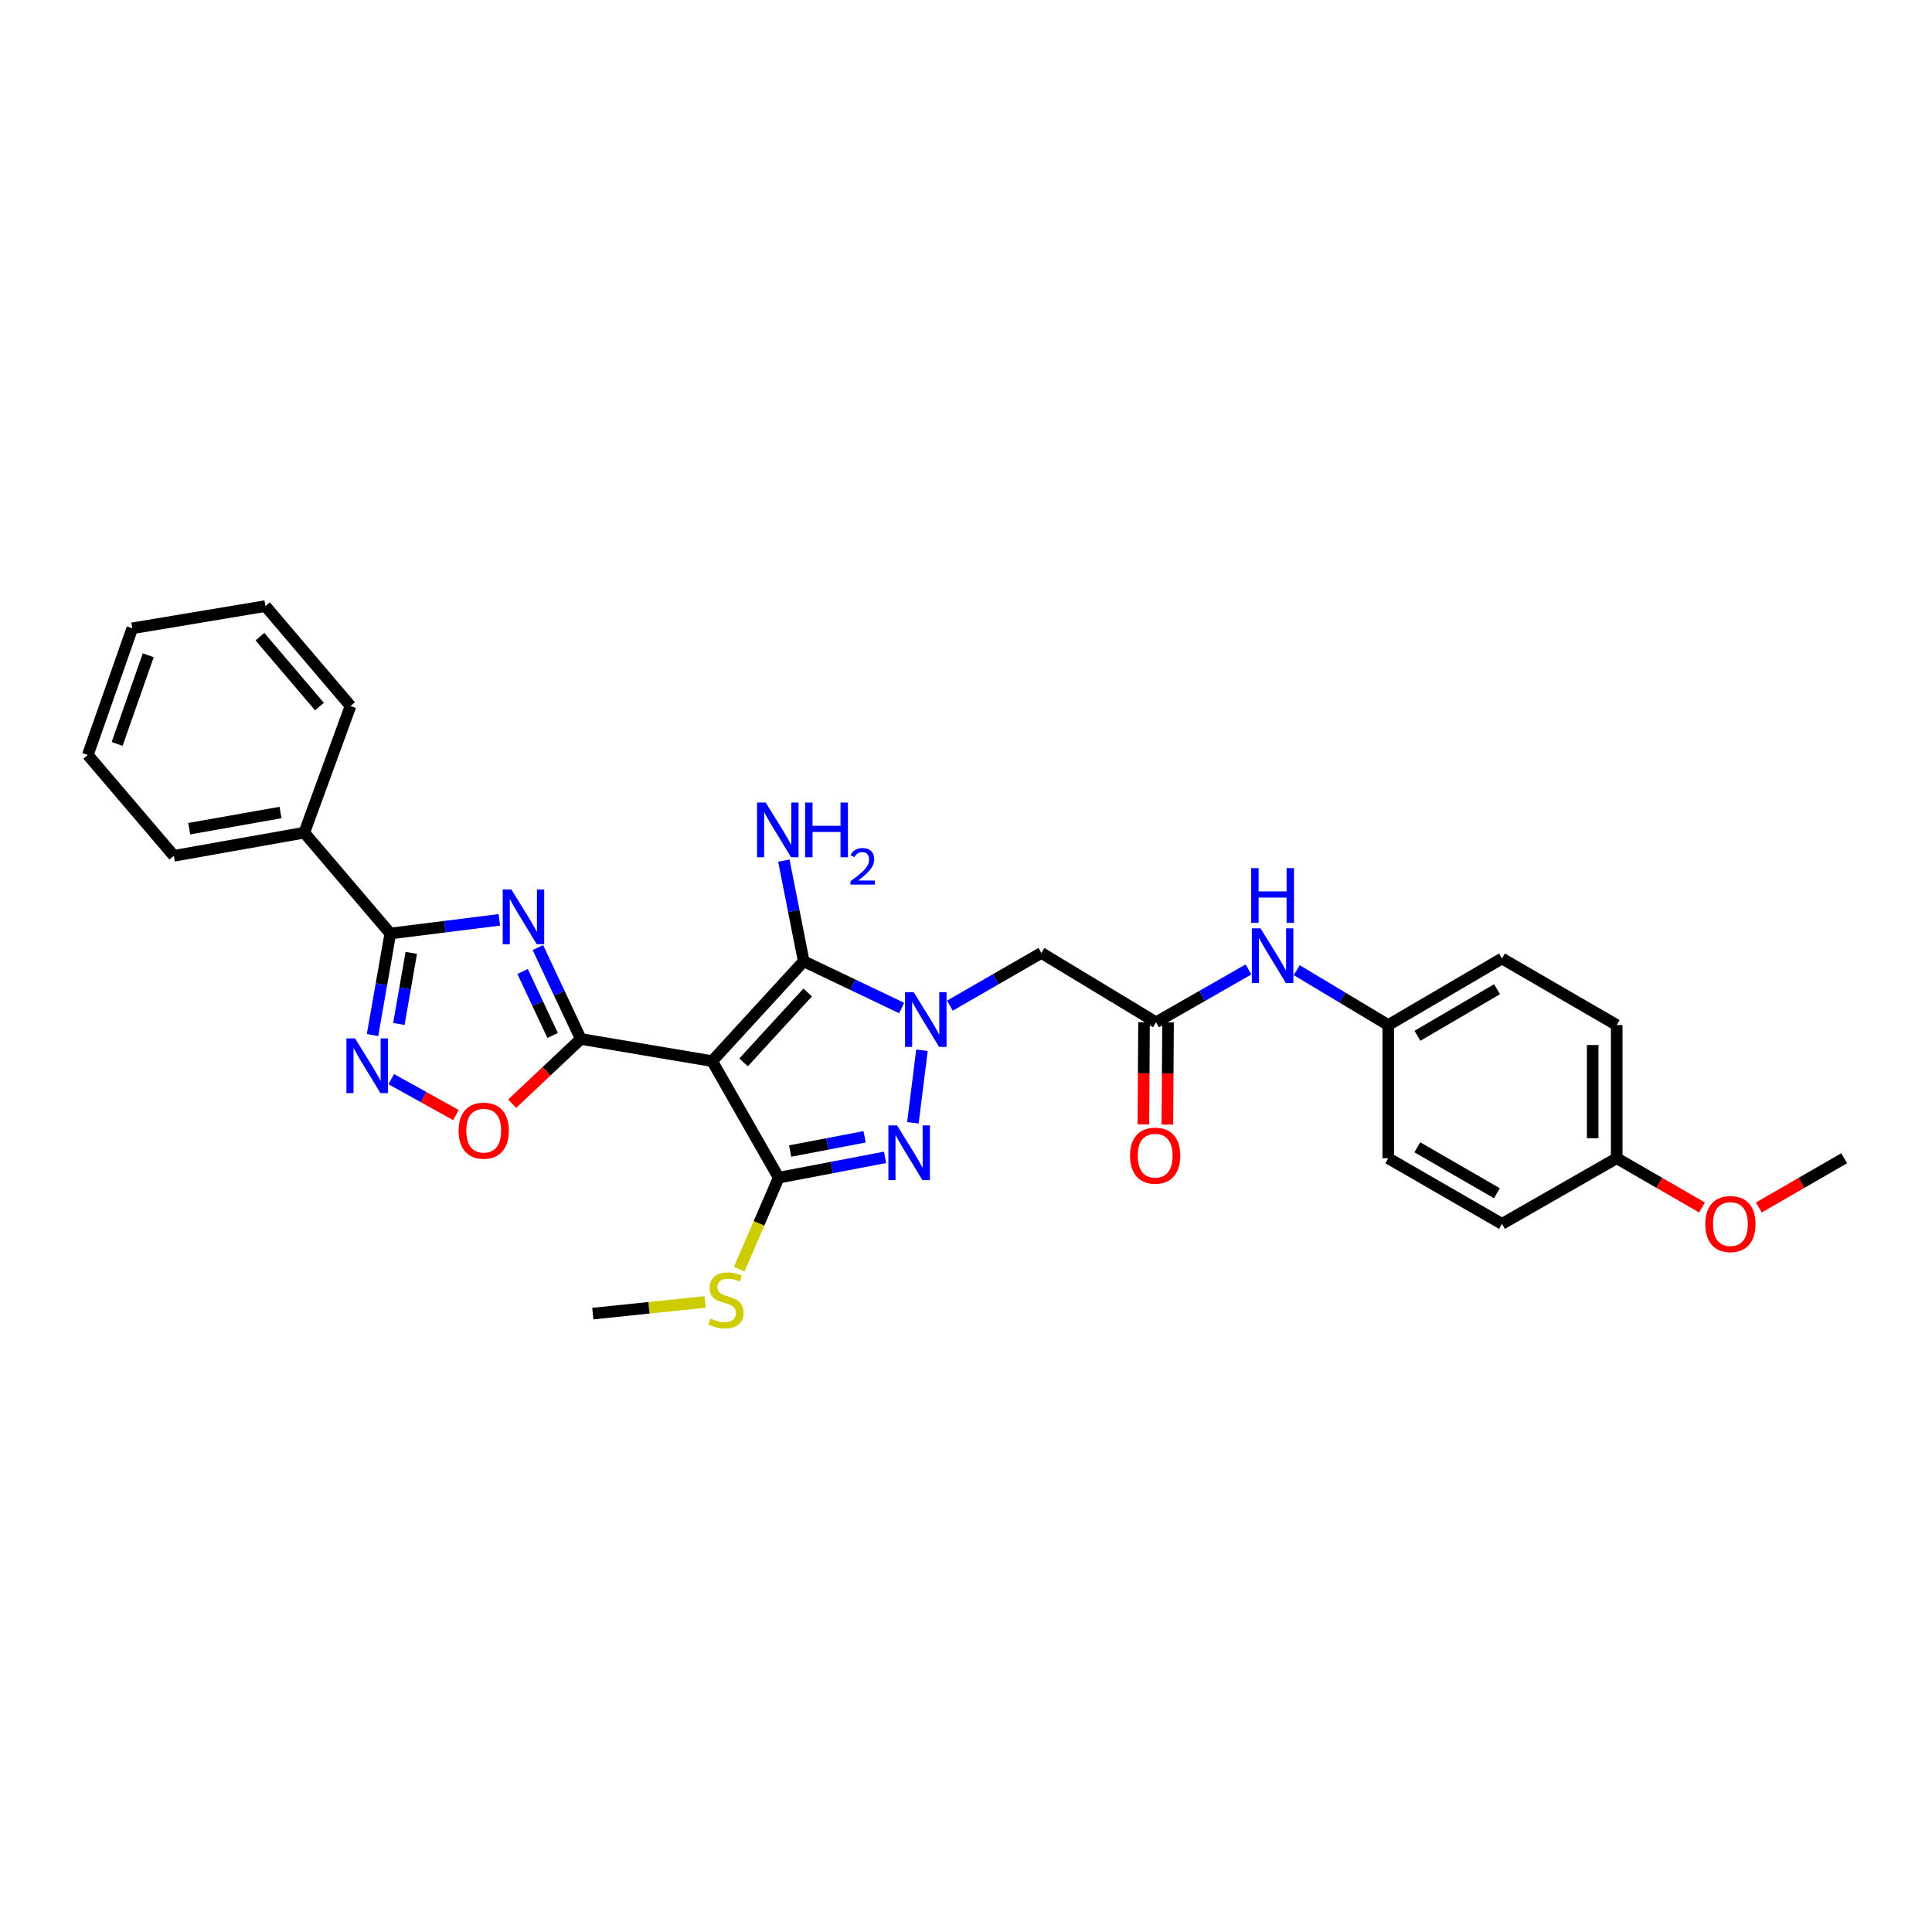 <?xml version='1.0' encoding='iso-8859-1'?>
<svg version='1.1' baseProfile='full'
              xmlns='http://www.w3.org/2000/svg'
                      xmlns:rdkit='http://www.rdkit.org/xml'
                      xmlns:xlink='http://www.w3.org/1999/xlink'
                  xml:space='preserve'
width='1000px' height='1000px' viewBox='0 0 1000 1000'>
<!-- END OF HEADER -->
<rect style='opacity:1.0;fill:#FFFFFF;stroke:none' width='1000' height='1000' x='0' y='0'> </rect>
<path class='bond-1' d='M 368.608,549.231 L 300.63,537.769' style='fill:none;fill-rule:evenodd;stroke:#000000;stroke-width:6px;stroke-linecap:butt;stroke-linejoin:miter;stroke-opacity:1' />
<path class='bond-3' d='M 368.608,549.231 L 415.996,497.555' style='fill:none;fill-rule:evenodd;stroke:#000000;stroke-width:6px;stroke-linecap:butt;stroke-linejoin:miter;stroke-opacity:1' />
<path class='bond-3' d='M 384.876,549.88 L 418.048,513.707' style='fill:none;fill-rule:evenodd;stroke:#000000;stroke-width:6px;stroke-linecap:butt;stroke-linejoin:miter;stroke-opacity:1' />
<path class='bond-4' d='M 368.608,549.231 L 403.056,609.559' style='fill:none;fill-rule:evenodd;stroke:#000000;stroke-width:6px;stroke-linecap:butt;stroke-linejoin:miter;stroke-opacity:1' />
<path class='bond-0' d='M 466.698,521.749 L 441.347,509.652' style='fill:none;fill-rule:evenodd;stroke:#0000FF;stroke-width:6px;stroke-linecap:butt;stroke-linejoin:miter;stroke-opacity:1' />
<path class='bond-0' d='M 441.347,509.652 L 415.996,497.555' style='fill:none;fill-rule:evenodd;stroke:#000000;stroke-width:6px;stroke-linecap:butt;stroke-linejoin:miter;stroke-opacity:1' />
<path class='bond-9' d='M 491.655,520.527 L 515.337,506.883' style='fill:none;fill-rule:evenodd;stroke:#0000FF;stroke-width:6px;stroke-linecap:butt;stroke-linejoin:miter;stroke-opacity:1' />
<path class='bond-9' d='M 515.337,506.883 L 539.019,493.24' style='fill:none;fill-rule:evenodd;stroke:#000000;stroke-width:6px;stroke-linecap:butt;stroke-linejoin:miter;stroke-opacity:1' />
<path class='bond-30' d='M 477.202,543.606 L 472.508,581.164' style='fill:none;fill-rule:evenodd;stroke:#0000FF;stroke-width:6px;stroke-linecap:butt;stroke-linejoin:miter;stroke-opacity:1' />
<path class='bond-2' d='M 300.63,537.769 L 289.52,514.115' style='fill:none;fill-rule:evenodd;stroke:#000000;stroke-width:6px;stroke-linecap:butt;stroke-linejoin:miter;stroke-opacity:1' />
<path class='bond-2' d='M 289.52,514.115 L 278.41,490.461' style='fill:none;fill-rule:evenodd;stroke:#0000FF;stroke-width:6px;stroke-linecap:butt;stroke-linejoin:miter;stroke-opacity:1' />
<path class='bond-2' d='M 286.047,535.957 L 278.27,519.399' style='fill:none;fill-rule:evenodd;stroke:#000000;stroke-width:6px;stroke-linecap:butt;stroke-linejoin:miter;stroke-opacity:1' />
<path class='bond-2' d='M 278.27,519.399 L 270.493,502.841' style='fill:none;fill-rule:evenodd;stroke:#0000FF;stroke-width:6px;stroke-linecap:butt;stroke-linejoin:miter;stroke-opacity:1' />
<path class='bond-8' d='M 300.63,537.769 L 282.863,554.516' style='fill:none;fill-rule:evenodd;stroke:#000000;stroke-width:6px;stroke-linecap:butt;stroke-linejoin:miter;stroke-opacity:1' />
<path class='bond-8' d='M 282.863,554.516 L 265.096,571.262' style='fill:none;fill-rule:evenodd;stroke:#FF0000;stroke-width:6px;stroke-linecap:butt;stroke-linejoin:miter;stroke-opacity:1' />
<path class='bond-6' d='M 258.463,476.117 L 230.242,479.648' style='fill:none;fill-rule:evenodd;stroke:#0000FF;stroke-width:6px;stroke-linecap:butt;stroke-linejoin:miter;stroke-opacity:1' />
<path class='bond-6' d='M 230.242,479.648 L 202.022,483.179' style='fill:none;fill-rule:evenodd;stroke:#000000;stroke-width:6px;stroke-linecap:butt;stroke-linejoin:miter;stroke-opacity:1' />
<path class='bond-14' d='M 415.996,497.555 L 410.858,471.502' style='fill:none;fill-rule:evenodd;stroke:#000000;stroke-width:6px;stroke-linecap:butt;stroke-linejoin:miter;stroke-opacity:1' />
<path class='bond-14' d='M 410.858,471.502 L 405.721,445.449' style='fill:none;fill-rule:evenodd;stroke:#0000FF;stroke-width:6px;stroke-linecap:butt;stroke-linejoin:miter;stroke-opacity:1' />
<path class='bond-5' d='M 403.056,609.559 L 430.585,604.3' style='fill:none;fill-rule:evenodd;stroke:#000000;stroke-width:6px;stroke-linecap:butt;stroke-linejoin:miter;stroke-opacity:1' />
<path class='bond-5' d='M 430.585,604.3 L 458.113,599.041' style='fill:none;fill-rule:evenodd;stroke:#0000FF;stroke-width:6px;stroke-linecap:butt;stroke-linejoin:miter;stroke-opacity:1' />
<path class='bond-5' d='M 408.982,595.773 L 428.252,592.092' style='fill:none;fill-rule:evenodd;stroke:#000000;stroke-width:6px;stroke-linecap:butt;stroke-linejoin:miter;stroke-opacity:1' />
<path class='bond-5' d='M 428.252,592.092 L 447.522,588.41' style='fill:none;fill-rule:evenodd;stroke:#0000FF;stroke-width:6px;stroke-linecap:butt;stroke-linejoin:miter;stroke-opacity:1' />
<path class='bond-12' d='M 403.056,609.559 L 392.837,633.242' style='fill:none;fill-rule:evenodd;stroke:#000000;stroke-width:6px;stroke-linecap:butt;stroke-linejoin:miter;stroke-opacity:1' />
<path class='bond-12' d='M 392.837,633.242 L 382.617,656.925' style='fill:none;fill-rule:evenodd;stroke:#CCCC00;stroke-width:6px;stroke-linecap:butt;stroke-linejoin:miter;stroke-opacity:1' />
<path class='bond-13' d='M 202.022,483.179 L 157.499,430.993' style='fill:none;fill-rule:evenodd;stroke:#000000;stroke-width:6px;stroke-linecap:butt;stroke-linejoin:miter;stroke-opacity:1' />
<path class='bond-31' d='M 202.022,483.179 L 197.423,509.458' style='fill:none;fill-rule:evenodd;stroke:#000000;stroke-width:6px;stroke-linecap:butt;stroke-linejoin:miter;stroke-opacity:1' />
<path class='bond-31' d='M 197.423,509.458 L 192.824,535.737' style='fill:none;fill-rule:evenodd;stroke:#0000FF;stroke-width:6px;stroke-linecap:butt;stroke-linejoin:miter;stroke-opacity:1' />
<path class='bond-31' d='M 212.885,493.206 L 209.665,511.601' style='fill:none;fill-rule:evenodd;stroke:#000000;stroke-width:6px;stroke-linecap:butt;stroke-linejoin:miter;stroke-opacity:1' />
<path class='bond-31' d='M 209.665,511.601 L 206.446,529.996' style='fill:none;fill-rule:evenodd;stroke:#0000FF;stroke-width:6px;stroke-linecap:butt;stroke-linejoin:miter;stroke-opacity:1' />
<path class='bond-7' d='M 202.507,558.558 L 219.254,567.86' style='fill:none;fill-rule:evenodd;stroke:#0000FF;stroke-width:6px;stroke-linecap:butt;stroke-linejoin:miter;stroke-opacity:1' />
<path class='bond-7' d='M 219.254,567.86 L 236.001,577.162' style='fill:none;fill-rule:evenodd;stroke:#FF0000;stroke-width:6px;stroke-linecap:butt;stroke-linejoin:miter;stroke-opacity:1' />
<path class='bond-10' d='M 539.019,493.24 L 598.366,529.131' style='fill:none;fill-rule:evenodd;stroke:#000000;stroke-width:6px;stroke-linecap:butt;stroke-linejoin:miter;stroke-opacity:1' />
<path class='bond-11' d='M 598.366,529.131 L 622.292,515.458' style='fill:none;fill-rule:evenodd;stroke:#000000;stroke-width:6px;stroke-linecap:butt;stroke-linejoin:miter;stroke-opacity:1' />
<path class='bond-11' d='M 622.292,515.458 L 646.217,501.786' style='fill:none;fill-rule:evenodd;stroke:#0000FF;stroke-width:6px;stroke-linecap:butt;stroke-linejoin:miter;stroke-opacity:1' />
<path class='bond-15' d='M 592.152,529.09 L 591.977,555.544' style='fill:none;fill-rule:evenodd;stroke:#000000;stroke-width:6px;stroke-linecap:butt;stroke-linejoin:miter;stroke-opacity:1' />
<path class='bond-15' d='M 591.977,555.544 L 591.802,581.998' style='fill:none;fill-rule:evenodd;stroke:#FF0000;stroke-width:6px;stroke-linecap:butt;stroke-linejoin:miter;stroke-opacity:1' />
<path class='bond-15' d='M 604.581,529.172 L 604.406,555.626' style='fill:none;fill-rule:evenodd;stroke:#000000;stroke-width:6px;stroke-linecap:butt;stroke-linejoin:miter;stroke-opacity:1' />
<path class='bond-15' d='M 604.406,555.626 L 604.231,582.08' style='fill:none;fill-rule:evenodd;stroke:#FF0000;stroke-width:6px;stroke-linecap:butt;stroke-linejoin:miter;stroke-opacity:1' />
<path class='bond-16' d='M 671.179,502.146 L 694.865,516.357' style='fill:none;fill-rule:evenodd;stroke:#0000FF;stroke-width:6px;stroke-linecap:butt;stroke-linejoin:miter;stroke-opacity:1' />
<path class='bond-16' d='M 694.865,516.357 L 718.552,530.567' style='fill:none;fill-rule:evenodd;stroke:#000000;stroke-width:6px;stroke-linecap:butt;stroke-linejoin:miter;stroke-opacity:1' />
<path class='bond-25' d='M 364.969,673.888 L 335.9,676.907' style='fill:none;fill-rule:evenodd;stroke:#CCCC00;stroke-width:6px;stroke-linecap:butt;stroke-linejoin:miter;stroke-opacity:1' />
<path class='bond-25' d='M 335.9,676.907 L 306.83,679.926' style='fill:none;fill-rule:evenodd;stroke:#000000;stroke-width:6px;stroke-linecap:butt;stroke-linejoin:miter;stroke-opacity:1' />
<path class='bond-23' d='M 157.499,430.993 L 89.977,442.966' style='fill:none;fill-rule:evenodd;stroke:#000000;stroke-width:6px;stroke-linecap:butt;stroke-linejoin:miter;stroke-opacity:1' />
<path class='bond-23' d='M 145.201,420.551 L 97.935,428.932' style='fill:none;fill-rule:evenodd;stroke:#000000;stroke-width:6px;stroke-linecap:butt;stroke-linejoin:miter;stroke-opacity:1' />
<path class='bond-24' d='M 157.499,430.993 L 181.425,365.424' style='fill:none;fill-rule:evenodd;stroke:#000000;stroke-width:6px;stroke-linecap:butt;stroke-linejoin:miter;stroke-opacity:1' />
<path class='bond-18' d='M 718.552,530.567 L 718.552,599.498' style='fill:none;fill-rule:evenodd;stroke:#000000;stroke-width:6px;stroke-linecap:butt;stroke-linejoin:miter;stroke-opacity:1' />
<path class='bond-19' d='M 718.552,530.567 L 777.416,496.119' style='fill:none;fill-rule:evenodd;stroke:#000000;stroke-width:6px;stroke-linecap:butt;stroke-linejoin:miter;stroke-opacity:1' />
<path class='bond-19' d='M 733.659,536.127 L 774.864,512.013' style='fill:none;fill-rule:evenodd;stroke:#000000;stroke-width:6px;stroke-linecap:butt;stroke-linejoin:miter;stroke-opacity:1' />
<path class='bond-17' d='M 836.804,599.498 L 836.804,530.567' style='fill:none;fill-rule:evenodd;stroke:#000000;stroke-width:6px;stroke-linecap:butt;stroke-linejoin:miter;stroke-opacity:1' />
<path class='bond-17' d='M 824.375,589.159 L 824.375,540.907' style='fill:none;fill-rule:evenodd;stroke:#000000;stroke-width:6px;stroke-linecap:butt;stroke-linejoin:miter;stroke-opacity:1' />
<path class='bond-22' d='M 836.804,599.498 L 858.88,612.244' style='fill:none;fill-rule:evenodd;stroke:#000000;stroke-width:6px;stroke-linecap:butt;stroke-linejoin:miter;stroke-opacity:1' />
<path class='bond-22' d='M 858.88,612.244 L 880.955,624.99' style='fill:none;fill-rule:evenodd;stroke:#FF0000;stroke-width:6px;stroke-linecap:butt;stroke-linejoin:miter;stroke-opacity:1' />
<path class='bond-33' d='M 836.804,599.498 L 777.416,633.477' style='fill:none;fill-rule:evenodd;stroke:#000000;stroke-width:6px;stroke-linecap:butt;stroke-linejoin:miter;stroke-opacity:1' />
<path class='bond-21' d='M 718.552,599.498 L 777.416,633.477' style='fill:none;fill-rule:evenodd;stroke:#000000;stroke-width:6px;stroke-linecap:butt;stroke-linejoin:miter;stroke-opacity:1' />
<path class='bond-21' d='M 733.595,593.831 L 774.8,617.616' style='fill:none;fill-rule:evenodd;stroke:#000000;stroke-width:6px;stroke-linecap:butt;stroke-linejoin:miter;stroke-opacity:1' />
<path class='bond-20' d='M 777.416,496.119 L 836.804,530.567' style='fill:none;fill-rule:evenodd;stroke:#000000;stroke-width:6px;stroke-linecap:butt;stroke-linejoin:miter;stroke-opacity:1' />
<path class='bond-26' d='M 910.354,624.996 L 932.45,612.247' style='fill:none;fill-rule:evenodd;stroke:#FF0000;stroke-width:6px;stroke-linecap:butt;stroke-linejoin:miter;stroke-opacity:1' />
<path class='bond-26' d='M 932.45,612.247 L 954.545,599.498' style='fill:none;fill-rule:evenodd;stroke:#000000;stroke-width:6px;stroke-linecap:butt;stroke-linejoin:miter;stroke-opacity:1' />
<path class='bond-27' d='M 89.977,442.966 L 45.455,390.779' style='fill:none;fill-rule:evenodd;stroke:#000000;stroke-width:6px;stroke-linecap:butt;stroke-linejoin:miter;stroke-opacity:1' />
<path class='bond-28' d='M 181.425,365.424 L 137.386,313.707' style='fill:none;fill-rule:evenodd;stroke:#000000;stroke-width:6px;stroke-linecap:butt;stroke-linejoin:miter;stroke-opacity:1' />
<path class='bond-28' d='M 165.356,365.725 L 134.529,329.523' style='fill:none;fill-rule:evenodd;stroke:#000000;stroke-width:6px;stroke-linecap:butt;stroke-linejoin:miter;stroke-opacity:1' />
<path class='bond-32' d='M 45.455,390.779 L 68.455,325.211' style='fill:none;fill-rule:evenodd;stroke:#000000;stroke-width:6px;stroke-linecap:butt;stroke-linejoin:miter;stroke-opacity:1' />
<path class='bond-32' d='M 60.633,385.058 L 76.733,339.16' style='fill:none;fill-rule:evenodd;stroke:#000000;stroke-width:6px;stroke-linecap:butt;stroke-linejoin:miter;stroke-opacity:1' />
<path class='bond-29' d='M 137.386,313.707 L 68.455,325.211' style='fill:none;fill-rule:evenodd;stroke:#000000;stroke-width:6px;stroke-linecap:butt;stroke-linejoin:miter;stroke-opacity:1' />
<path  class='atom-1' d='M 472.929 513.549
L 482.209 528.549
Q 483.129 530.029, 484.609 532.709
Q 486.089 535.389, 486.169 535.549
L 486.169 513.549
L 489.929 513.549
L 489.929 541.869
L 486.049 541.869
L 476.089 525.469
Q 474.929 523.549, 473.689 521.349
Q 472.489 519.149, 472.129 518.469
L 472.129 541.869
L 468.449 541.869
L 468.449 513.549
L 472.929 513.549
' fill='#0000FF'/>
<path  class='atom-3' d='M 264.679 460.395
L 273.959 475.395
Q 274.879 476.875, 276.359 479.555
Q 277.839 482.235, 277.919 482.395
L 277.919 460.395
L 281.679 460.395
L 281.679 488.715
L 277.799 488.715
L 267.839 472.315
Q 266.679 470.395, 265.439 468.195
Q 264.239 465.995, 263.879 465.315
L 263.879 488.715
L 260.199 488.715
L 260.199 460.395
L 264.679 460.395
' fill='#0000FF'/>
<path  class='atom-6' d='M 464.312 582.5
L 473.592 597.5
Q 474.512 598.98, 475.992 601.66
Q 477.472 604.34, 477.552 604.5
L 477.552 582.5
L 481.312 582.5
L 481.312 610.82
L 477.432 610.82
L 467.472 594.42
Q 466.312 592.5, 465.072 590.3
Q 463.872 588.1, 463.512 587.42
L 463.512 610.82
L 459.832 610.82
L 459.832 582.5
L 464.312 582.5
' fill='#0000FF'/>
<path  class='atom-8' d='M 183.782 537.474
L 193.062 552.474
Q 193.982 553.954, 195.462 556.634
Q 196.942 559.314, 197.022 559.474
L 197.022 537.474
L 200.782 537.474
L 200.782 565.794
L 196.902 565.794
L 186.942 549.394
Q 185.782 547.474, 184.542 545.274
Q 183.342 543.074, 182.982 542.394
L 182.982 565.794
L 179.302 565.794
L 179.302 537.474
L 183.782 537.474
' fill='#0000FF'/>
<path  class='atom-9' d='M 237.369 585.223
Q 237.369 578.423, 240.729 574.623
Q 244.089 570.823, 250.369 570.823
Q 256.649 570.823, 260.009 574.623
Q 263.369 578.423, 263.369 585.223
Q 263.369 592.103, 259.969 596.023
Q 256.569 599.903, 250.369 599.903
Q 244.129 599.903, 240.729 596.023
Q 237.369 592.143, 237.369 585.223
M 250.369 596.703
Q 254.689 596.703, 257.009 593.823
Q 259.369 590.903, 259.369 585.223
Q 259.369 579.663, 257.009 576.863
Q 254.689 574.023, 250.369 574.023
Q 246.049 574.023, 243.689 576.823
Q 241.369 579.623, 241.369 585.223
Q 241.369 590.943, 243.689 593.823
Q 246.049 596.703, 250.369 596.703
' fill='#FF0000'/>
<path  class='atom-12' d='M 652.434 480.495
L 661.714 495.495
Q 662.634 496.975, 664.114 499.655
Q 665.594 502.335, 665.674 502.495
L 665.674 480.495
L 669.434 480.495
L 669.434 508.815
L 665.554 508.815
L 655.594 492.415
Q 654.434 490.495, 653.194 488.295
Q 651.994 486.095, 651.634 485.415
L 651.634 508.815
L 647.954 508.815
L 647.954 480.495
L 652.434 480.495
' fill='#0000FF'/>
<path  class='atom-12' d='M 647.614 449.343
L 651.454 449.343
L 651.454 461.383
L 665.934 461.383
L 665.934 449.343
L 669.774 449.343
L 669.774 477.663
L 665.934 477.663
L 665.934 464.583
L 651.454 464.583
L 651.454 477.663
L 647.614 477.663
L 647.614 449.343
' fill='#0000FF'/>
<path  class='atom-13' d='M 367.782 682.486
Q 368.102 682.606, 369.422 683.166
Q 370.742 683.726, 372.182 684.086
Q 373.662 684.406, 375.102 684.406
Q 377.782 684.406, 379.342 683.126
Q 380.902 681.806, 380.902 679.526
Q 380.902 677.966, 380.102 677.006
Q 379.342 676.046, 378.142 675.526
Q 376.942 675.006, 374.942 674.406
Q 372.422 673.646, 370.902 672.926
Q 369.422 672.206, 368.342 670.686
Q 367.302 669.166, 367.302 666.606
Q 367.302 663.046, 369.702 660.846
Q 372.142 658.646, 376.942 658.646
Q 380.222 658.646, 383.942 660.206
L 383.022 663.286
Q 379.622 661.886, 377.062 661.886
Q 374.302 661.886, 372.782 663.046
Q 371.262 664.166, 371.302 666.126
Q 371.302 667.646, 372.062 668.566
Q 372.862 669.486, 373.982 670.006
Q 375.142 670.526, 377.062 671.126
Q 379.622 671.926, 381.142 672.726
Q 382.662 673.526, 383.742 675.166
Q 384.862 676.766, 384.862 679.526
Q 384.862 683.446, 382.222 685.566
Q 379.622 687.646, 375.262 687.646
Q 372.742 687.646, 370.822 687.086
Q 368.942 686.566, 366.702 685.646
L 367.782 682.486
' fill='#CCCC00'/>
<path  class='atom-15' d='M 396.327 415.396
L 405.607 430.396
Q 406.527 431.876, 408.007 434.556
Q 409.487 437.236, 409.567 437.396
L 409.567 415.396
L 413.327 415.396
L 413.327 443.716
L 409.447 443.716
L 399.487 427.316
Q 398.327 425.396, 397.087 423.196
Q 395.887 420.996, 395.527 420.316
L 395.527 443.716
L 391.847 443.716
L 391.847 415.396
L 396.327 415.396
' fill='#0000FF'/>
<path  class='atom-15' d='M 416.727 415.396
L 420.567 415.396
L 420.567 427.436
L 435.047 427.436
L 435.047 415.396
L 438.887 415.396
L 438.887 443.716
L 435.047 443.716
L 435.047 430.636
L 420.567 430.636
L 420.567 443.716
L 416.727 443.716
L 416.727 415.396
' fill='#0000FF'/>
<path  class='atom-15' d='M 440.259 442.723
Q 440.946 440.954, 442.583 439.977
Q 444.219 438.974, 446.49 438.974
Q 449.315 438.974, 450.899 440.505
Q 452.483 442.036, 452.483 444.756
Q 452.483 447.528, 450.423 450.115
Q 448.391 452.702, 444.167 455.764
L 452.799 455.764
L 452.799 457.876
L 440.207 457.876
L 440.207 456.108
Q 443.691 453.626, 445.751 451.778
Q 447.836 449.93, 448.839 448.267
Q 449.843 446.604, 449.843 444.888
Q 449.843 443.092, 448.945 442.089
Q 448.047 441.086, 446.49 441.086
Q 444.985 441.086, 443.982 441.693
Q 442.979 442.3, 442.266 443.647
L 440.259 442.723
' fill='#0000FF'/>
<path  class='atom-16' d='M 584.911 598.163
Q 584.911 591.363, 588.271 587.563
Q 591.631 583.763, 597.911 583.763
Q 604.191 583.763, 607.551 587.563
Q 610.911 591.363, 610.911 598.163
Q 610.911 605.043, 607.511 608.963
Q 604.111 612.843, 597.911 612.843
Q 591.671 612.843, 588.271 608.963
Q 584.911 605.083, 584.911 598.163
M 597.911 609.643
Q 602.231 609.643, 604.551 606.763
Q 606.911 603.843, 606.911 598.163
Q 606.911 592.603, 604.551 589.803
Q 602.231 586.963, 597.911 586.963
Q 593.591 586.963, 591.231 589.763
Q 588.911 592.563, 588.911 598.163
Q 588.911 603.883, 591.231 606.763
Q 593.591 609.643, 597.911 609.643
' fill='#FF0000'/>
<path  class='atom-23' d='M 882.654 633.557
Q 882.654 626.757, 886.014 622.957
Q 889.374 619.157, 895.654 619.157
Q 901.934 619.157, 905.294 622.957
Q 908.654 626.757, 908.654 633.557
Q 908.654 640.437, 905.254 644.357
Q 901.854 648.237, 895.654 648.237
Q 889.414 648.237, 886.014 644.357
Q 882.654 640.477, 882.654 633.557
M 895.654 645.037
Q 899.974 645.037, 902.294 642.157
Q 904.654 639.237, 904.654 633.557
Q 904.654 627.997, 902.294 625.197
Q 899.974 622.357, 895.654 622.357
Q 891.334 622.357, 888.974 625.157
Q 886.654 627.957, 886.654 633.557
Q 886.654 639.277, 888.974 642.157
Q 891.334 645.037, 895.654 645.037
' fill='#FF0000'/>
</svg>
